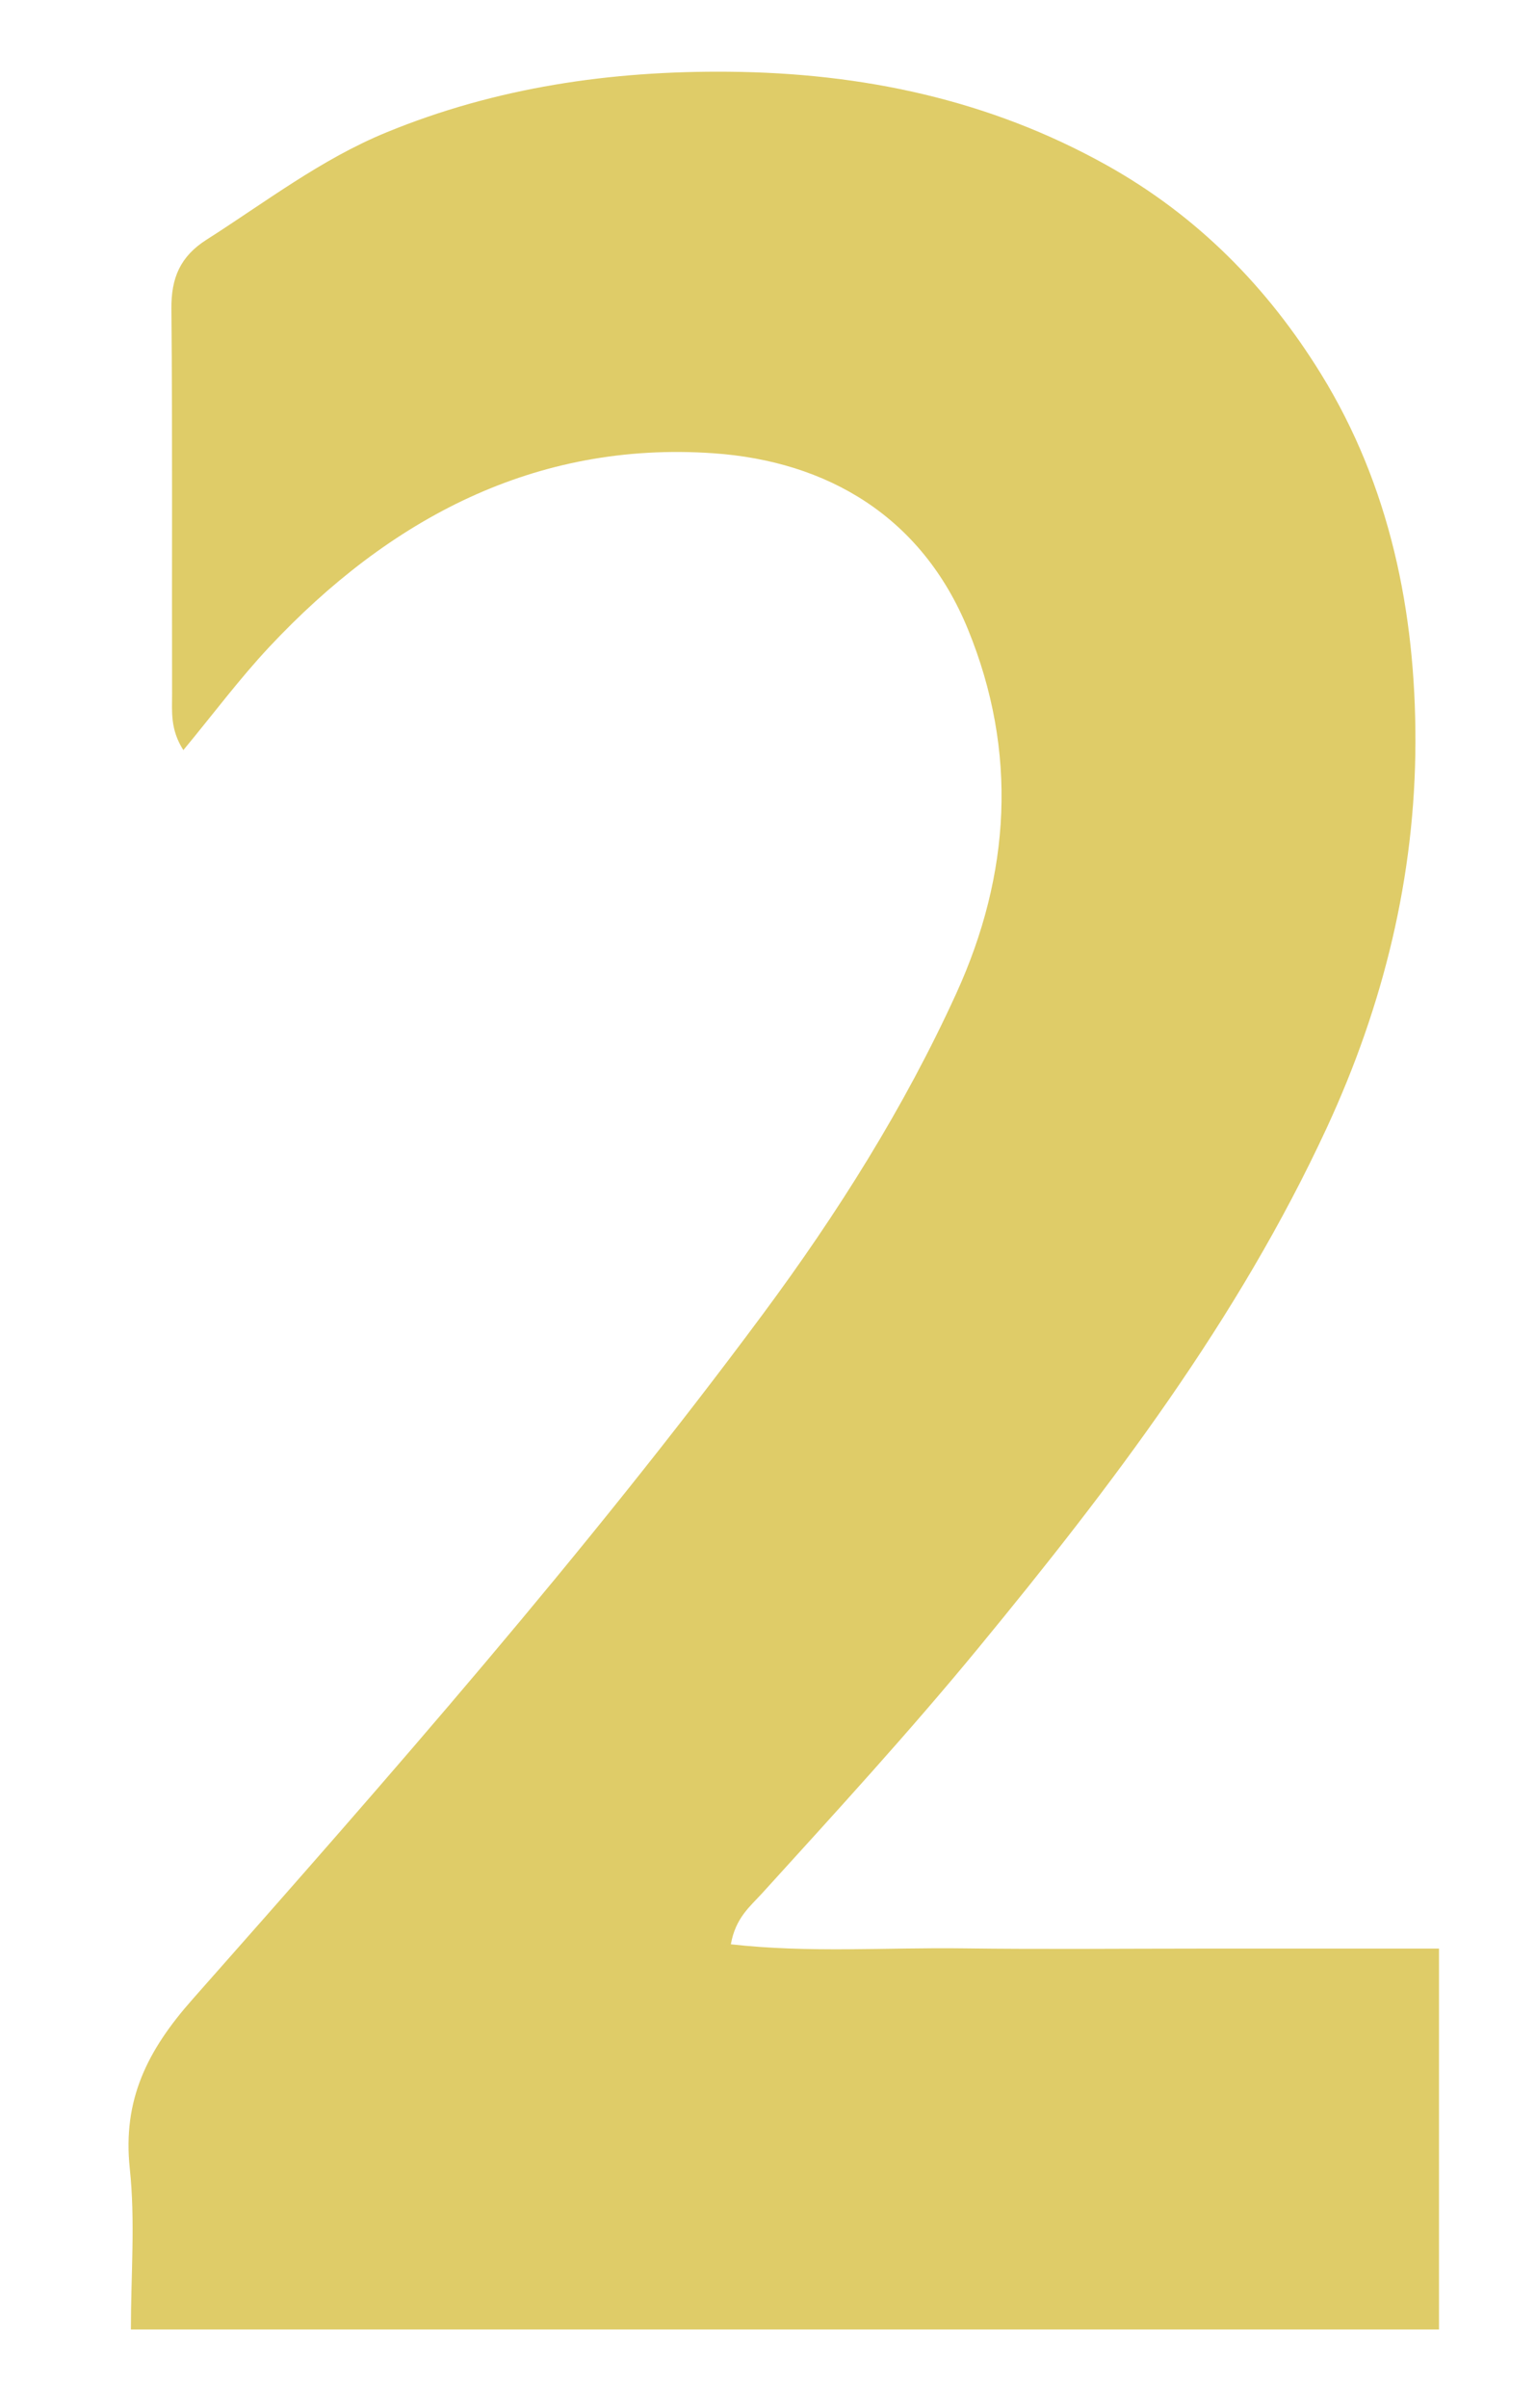 <svg xmlns="http://www.w3.org/2000/svg" xmlns:xlink="http://www.w3.org/1999/xlink" id="Layer_1" x="0px" y="0px" width="157.333px" height="246.667px" viewBox="0 0 157.333 246.667" style="enable-background:new 0 0 157.333 246.667;" xml:space="preserve"><path style="fill:#DFCC68;" d="M147.493,199.632c0,13.229,0,25.974,0,39.022c-44.695,0-89.077,0-134.076,0 c0-5.616,0.46-11.104-0.114-16.483c-0.752-7.039,1.797-12.107,6.416-17.328c20.185-22.817,40.304-45.715,58.477-70.217 c7.654-10.32,14.485-21.16,19.82-32.85c5.564-12.191,6.326-24.763,1.197-37.302c-4.732-11.564-14.43-17.231-26.094-18.038 c-18.275-1.264-33.225,6.717-45.534,19.86c-3.024,3.229-5.685,6.801-8.792,10.554c-1.368-2.136-1.15-3.988-1.155-5.74 c-0.034-13.16,0.05-26.32-0.07-39.479c-0.029-3.145,0.895-5.353,3.606-7.078c6.027-3.836,11.695-8.217,18.393-10.974 c11.271-4.64,23.066-6.338,35.117-6.23c13.639,0.121,26.688,2.834,38.779,9.592c9.272,5.183,16.445,12.475,21.926,21.354 c7.094,11.493,9.711,24.447,9.688,37.702c-0.022,13.746-3.256,26.96-9.09,39.554c-9.119,19.688-22.084,36.731-35.752,53.337 c-7.094,8.618-14.637,16.838-22.138,25.096c-1.205,1.326-2.709,2.492-3.186,5.207c8.033,0.906,15.955,0.313,23.833,0.418 c8.162,0.108,16.325,0.024,24.487,0.024C131.206,199.632,139.183,199.632,147.493,199.632z"></path></svg>